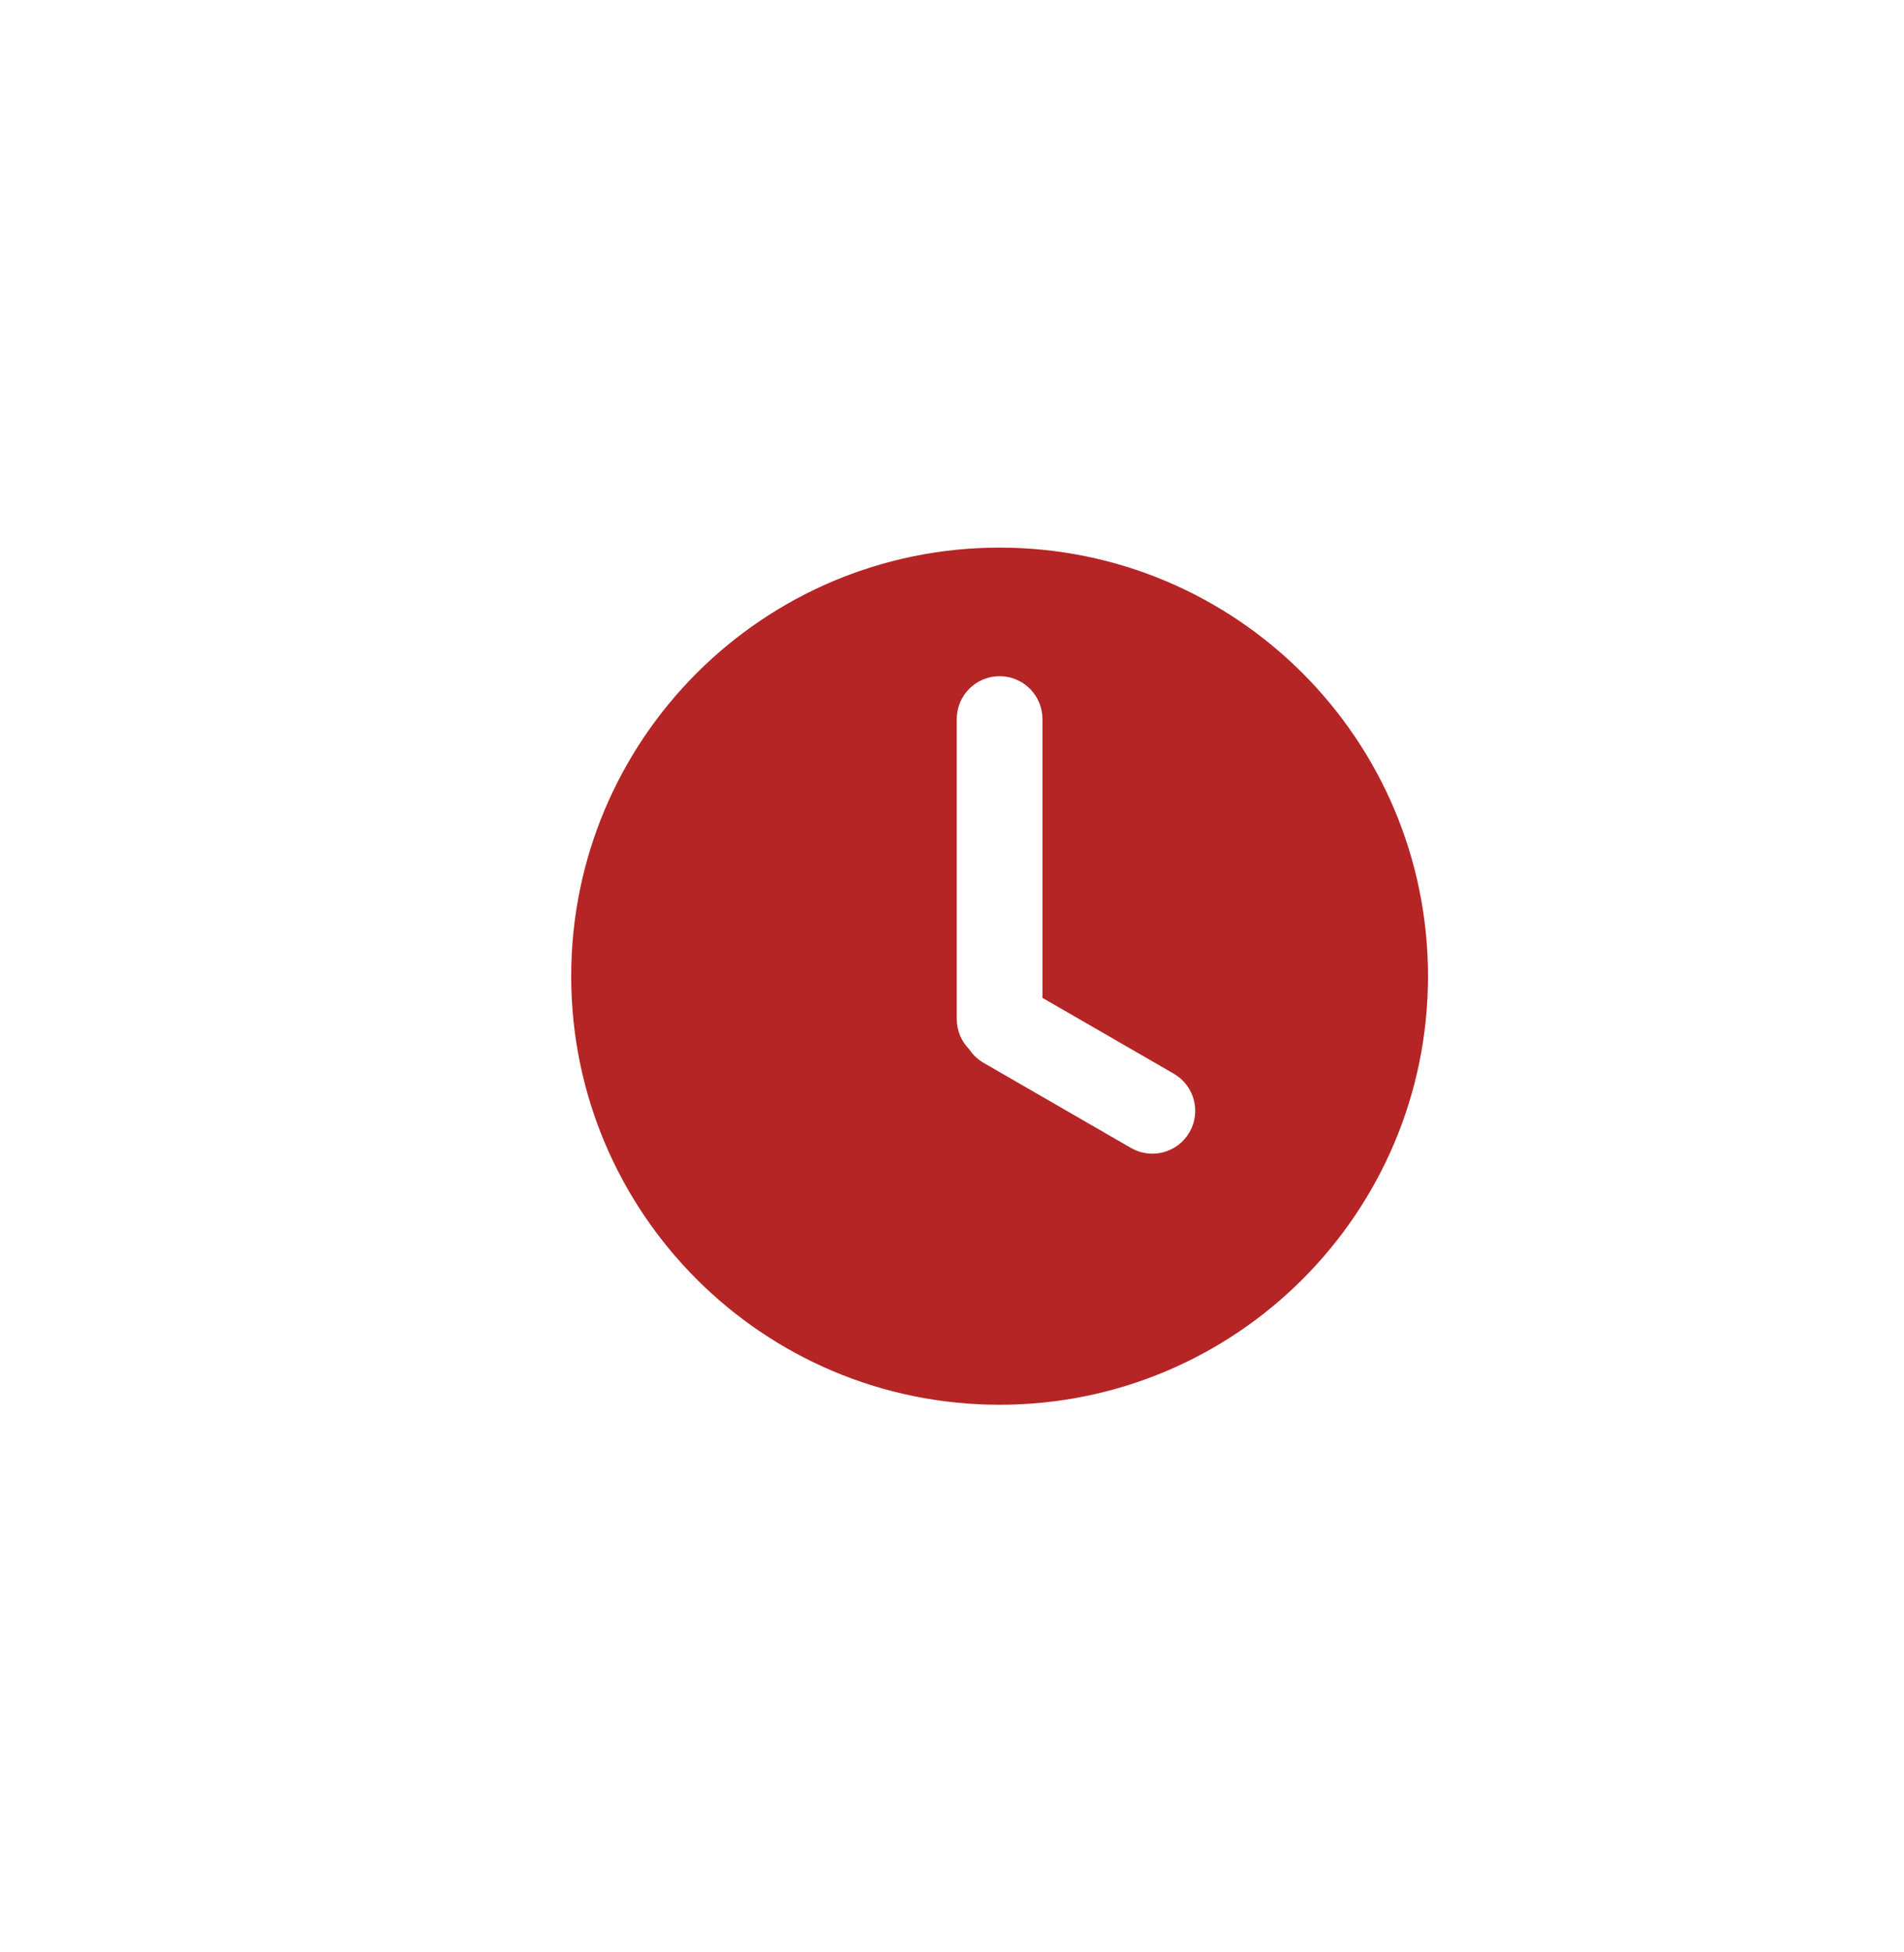 <svg width="40" height="41" viewBox="0 0 40 41" fill="none" xmlns="http://www.w3.org/2000/svg">
<path fill-rule="evenodd" clip-rule="evenodd" d="M21 29.5C25.971 29.5 30 25.471 30 20.5C30 15.529 25.971 11.5 21 11.5C16.029 11.5 12 15.529 12 20.5C12 25.471 16.029 29.5 21 29.5ZM20.1 15.1C20.1 14.603 20.503 14.2 21 14.2C21.497 14.2 21.9 14.603 21.9 15.1V20.955L24.66 22.548C25.09 22.797 25.238 23.347 24.989 23.777C24.741 24.208 24.19 24.355 23.76 24.107L20.664 22.32C20.538 22.247 20.437 22.149 20.362 22.035C20.2 21.872 20.1 21.648 20.1 21.4V15.1Z" fill="#B52525"/>
</svg>

